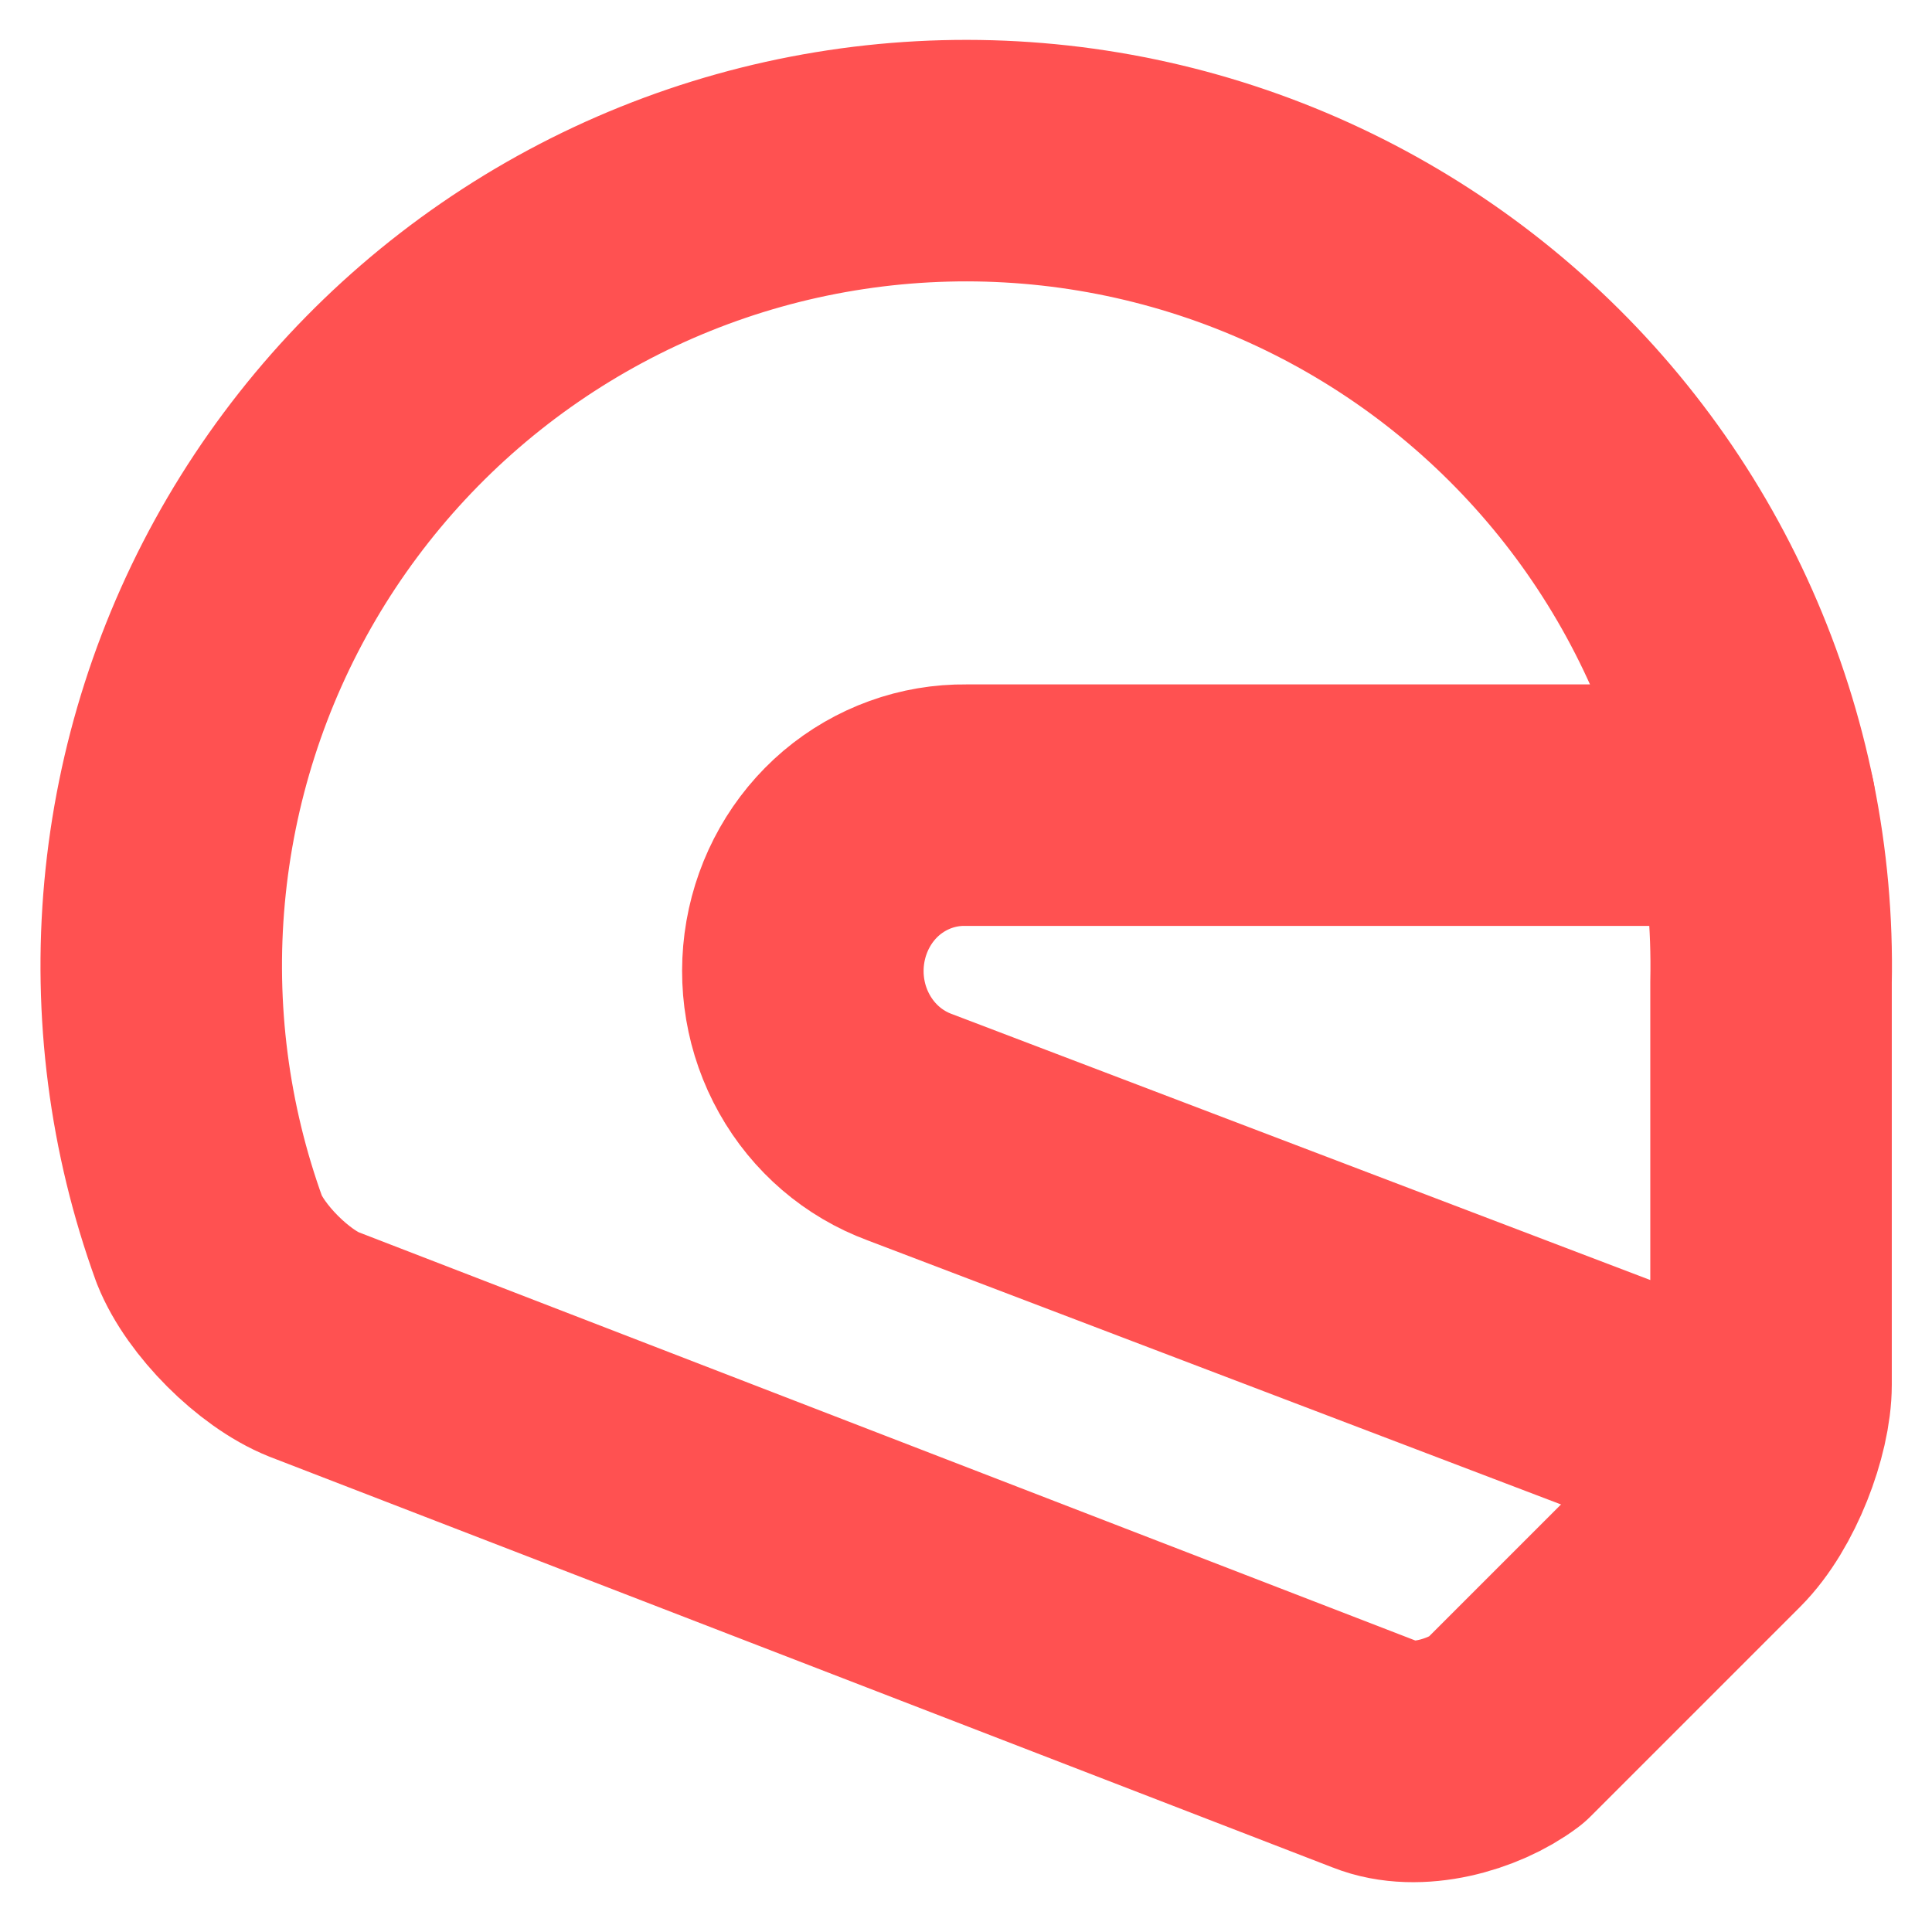 <svg width="16" height="16" viewBox="0 0 16 16" fill="none" xmlns="http://www.w3.org/2000/svg">
<g id="Group">
<path id="Vector" d="M14.667 8.134C14.687 7.155 14.491 6.184 14.094 5.29C13.697 4.395 13.107 3.599 12.367 2.958C11.627 2.317 10.755 1.847 9.813 1.581C8.871 1.315 7.882 1.26 6.917 1.419C5.951 1.578 5.032 1.948 4.225 2.503C3.419 3.057 2.744 3.783 2.249 4.627C1.754 5.472 1.452 6.415 1.363 7.39C1.274 8.365 1.4 9.347 1.734 10.267C1.867 10.601 2.267 11.001 2.6 11.134L11.4 14.534C11.733 14.667 12.2 14.534 12.467 14.334L14.2 12.601C14.467 12.334 14.667 11.801 14.667 11.467V8.134Z" stroke="#FF5151" stroke-width="2" stroke-linecap="round" stroke-linejoin="round"/>
<path id="Vector_2" d="M14.534 12.001L7.534 9.335C7.236 9.225 6.986 9.011 6.828 8.729C6.67 8.448 6.614 8.118 6.67 7.798C6.726 7.478 6.89 7.188 7.134 6.981C7.378 6.775 7.685 6.664 8 6.668H14.534" stroke="#FF5151" stroke-width="2" stroke-linecap="round" stroke-linejoin="round"/>
</g>
</svg>
